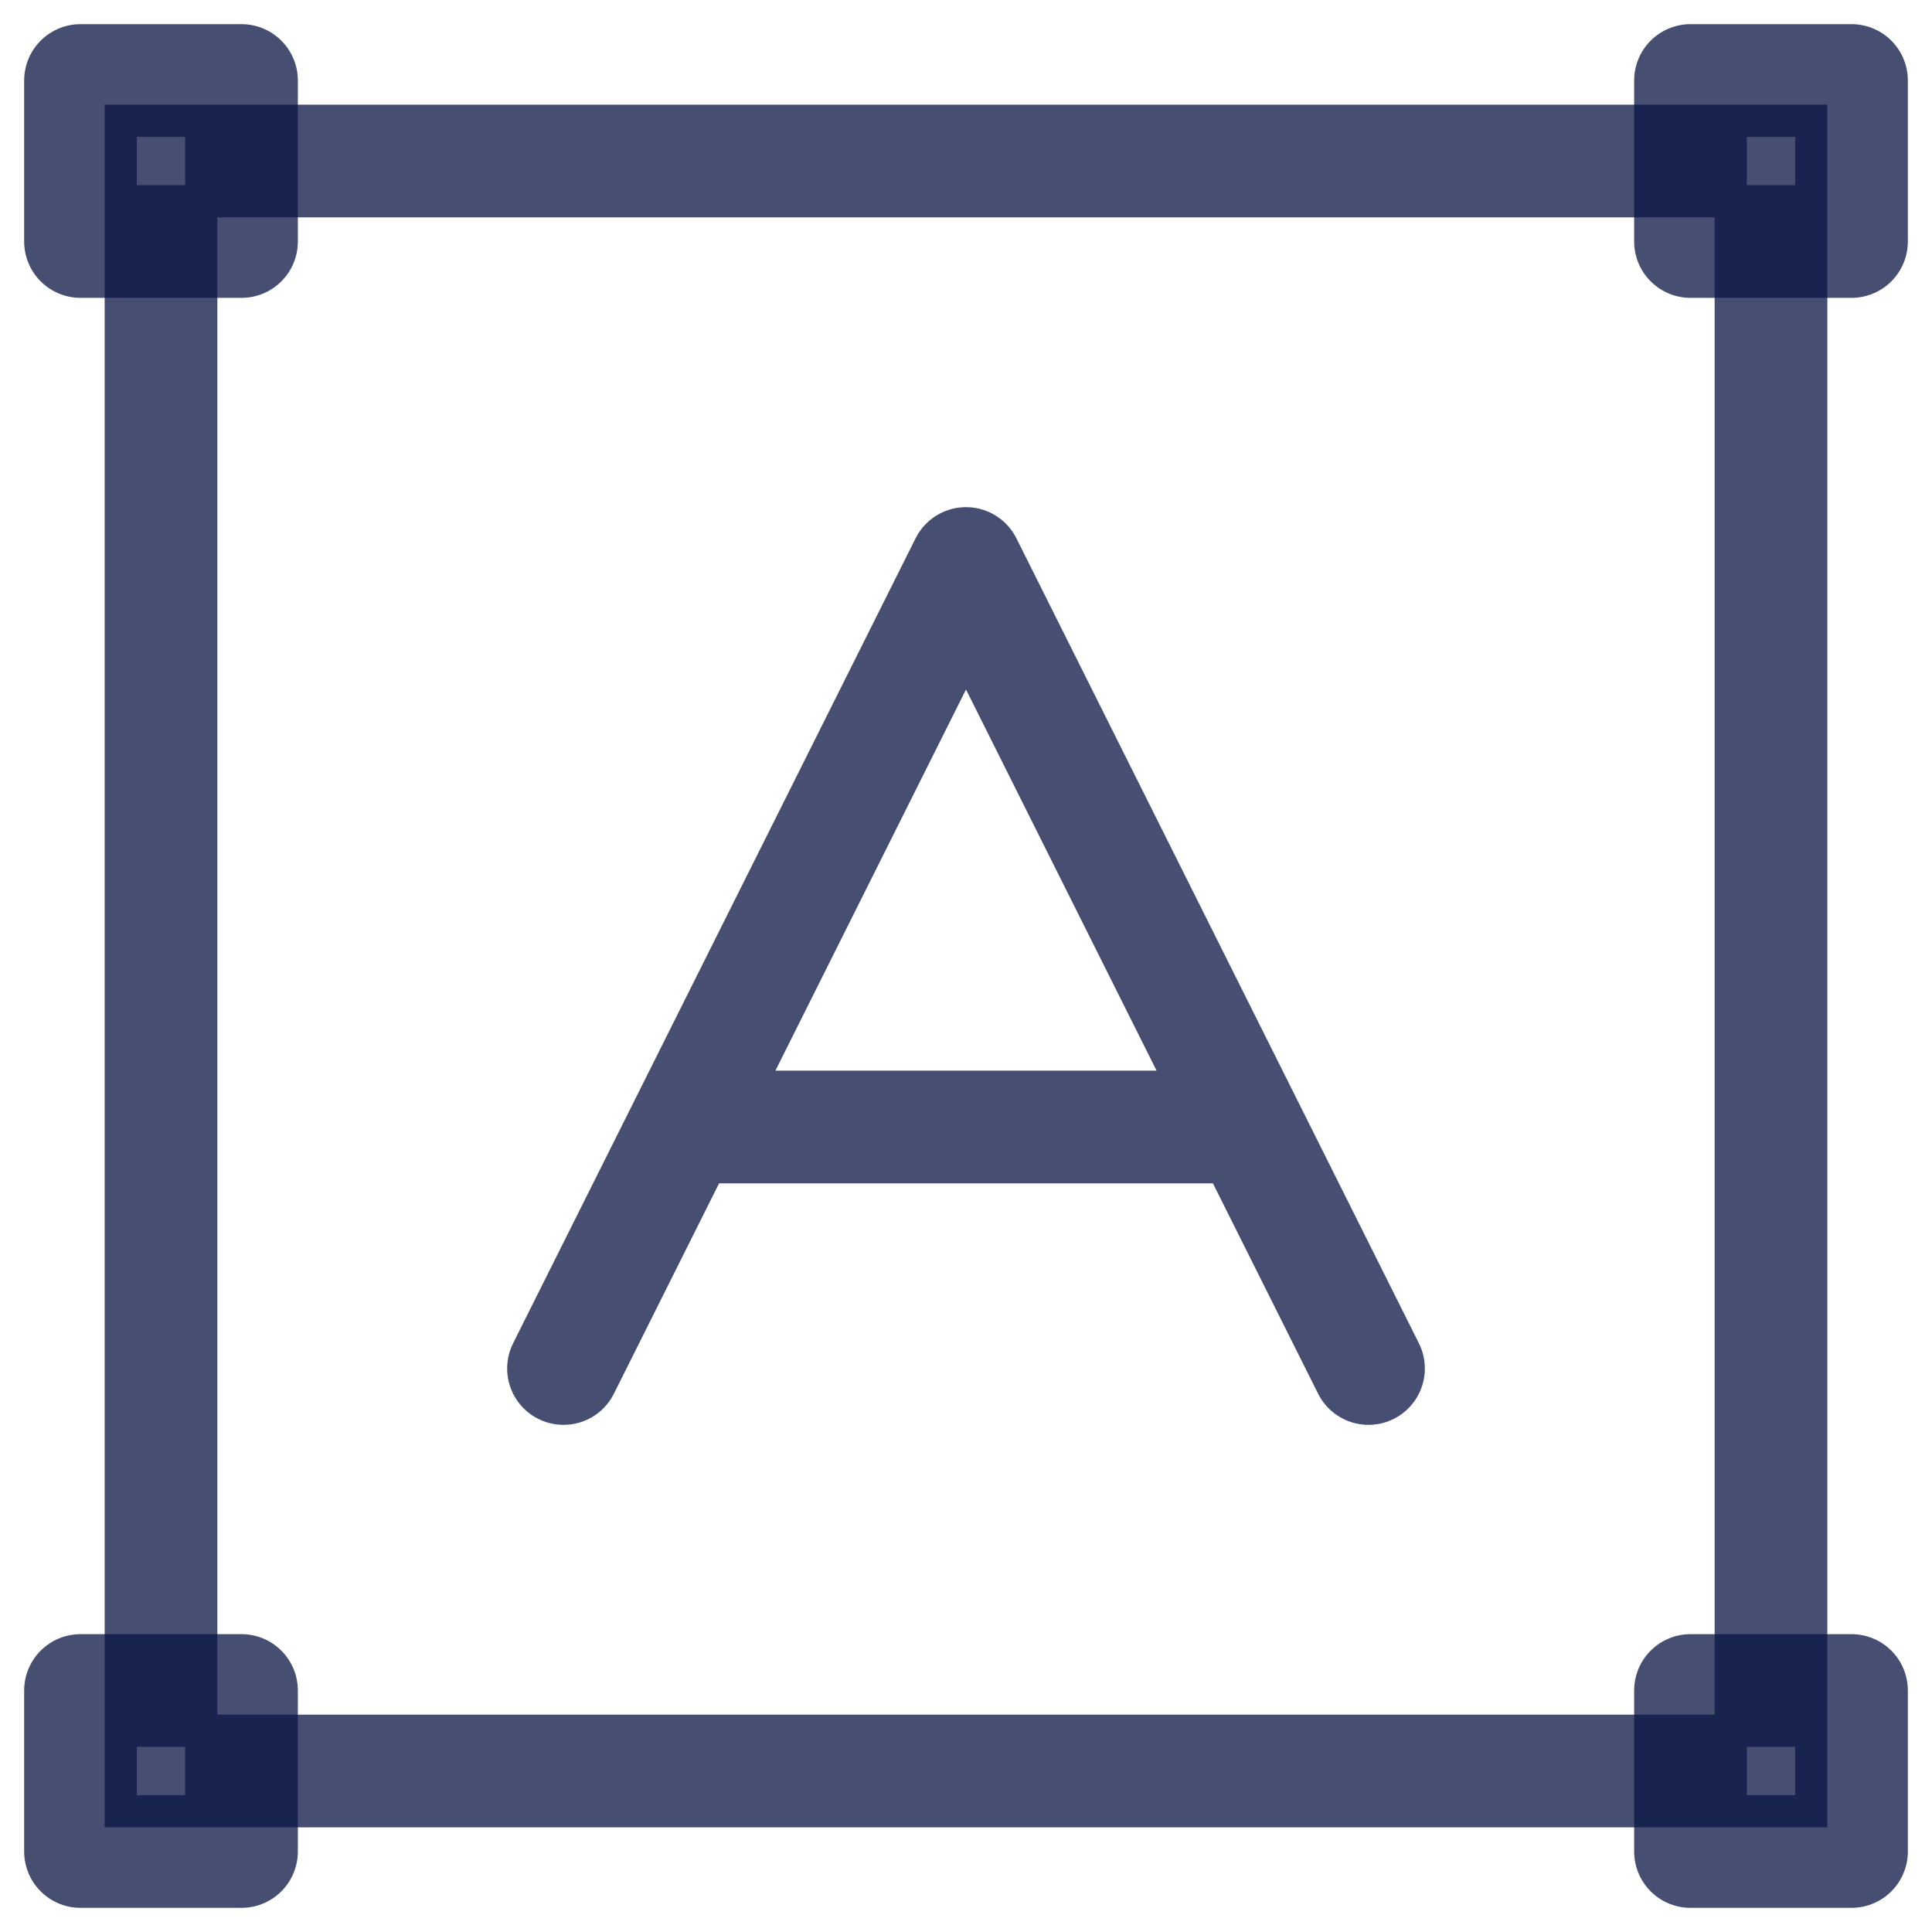 <svg width="24" height="24" viewBox="0 0 24 24" fill="none" xmlns="http://www.w3.org/2000/svg">
<rect x="2" y="2" width="20" height="20" stroke="#091543" stroke-opacity="0.75" stroke-width="1.4"/>
<rect x="1" y="1" width="2" height="2" stroke="#091543" stroke-opacity="0.75" stroke-width="1.4" stroke-linejoin="round"/>
<rect x="1" y="21" width="2" height="2" stroke="#091543" stroke-opacity="0.75" stroke-width="1.4" stroke-linejoin="round"/>
<rect x="21" y="21" width="2" height="2" stroke="#091543" stroke-opacity="0.75" stroke-width="1.4" stroke-linejoin="round"/>
<rect x="21" y="1" width="2" height="2" stroke="#091543" stroke-opacity="0.75" stroke-width="1.4" stroke-linejoin="round"/>
<path d="M7 17L8.5 14M17 17L15.5 14M8.5 14L12 7L15.5 14M8.5 14H15.5" stroke="#091543" stroke-opacity="0.75" stroke-width="1.4" stroke-linecap="round" stroke-linejoin="round"/>
</svg>
